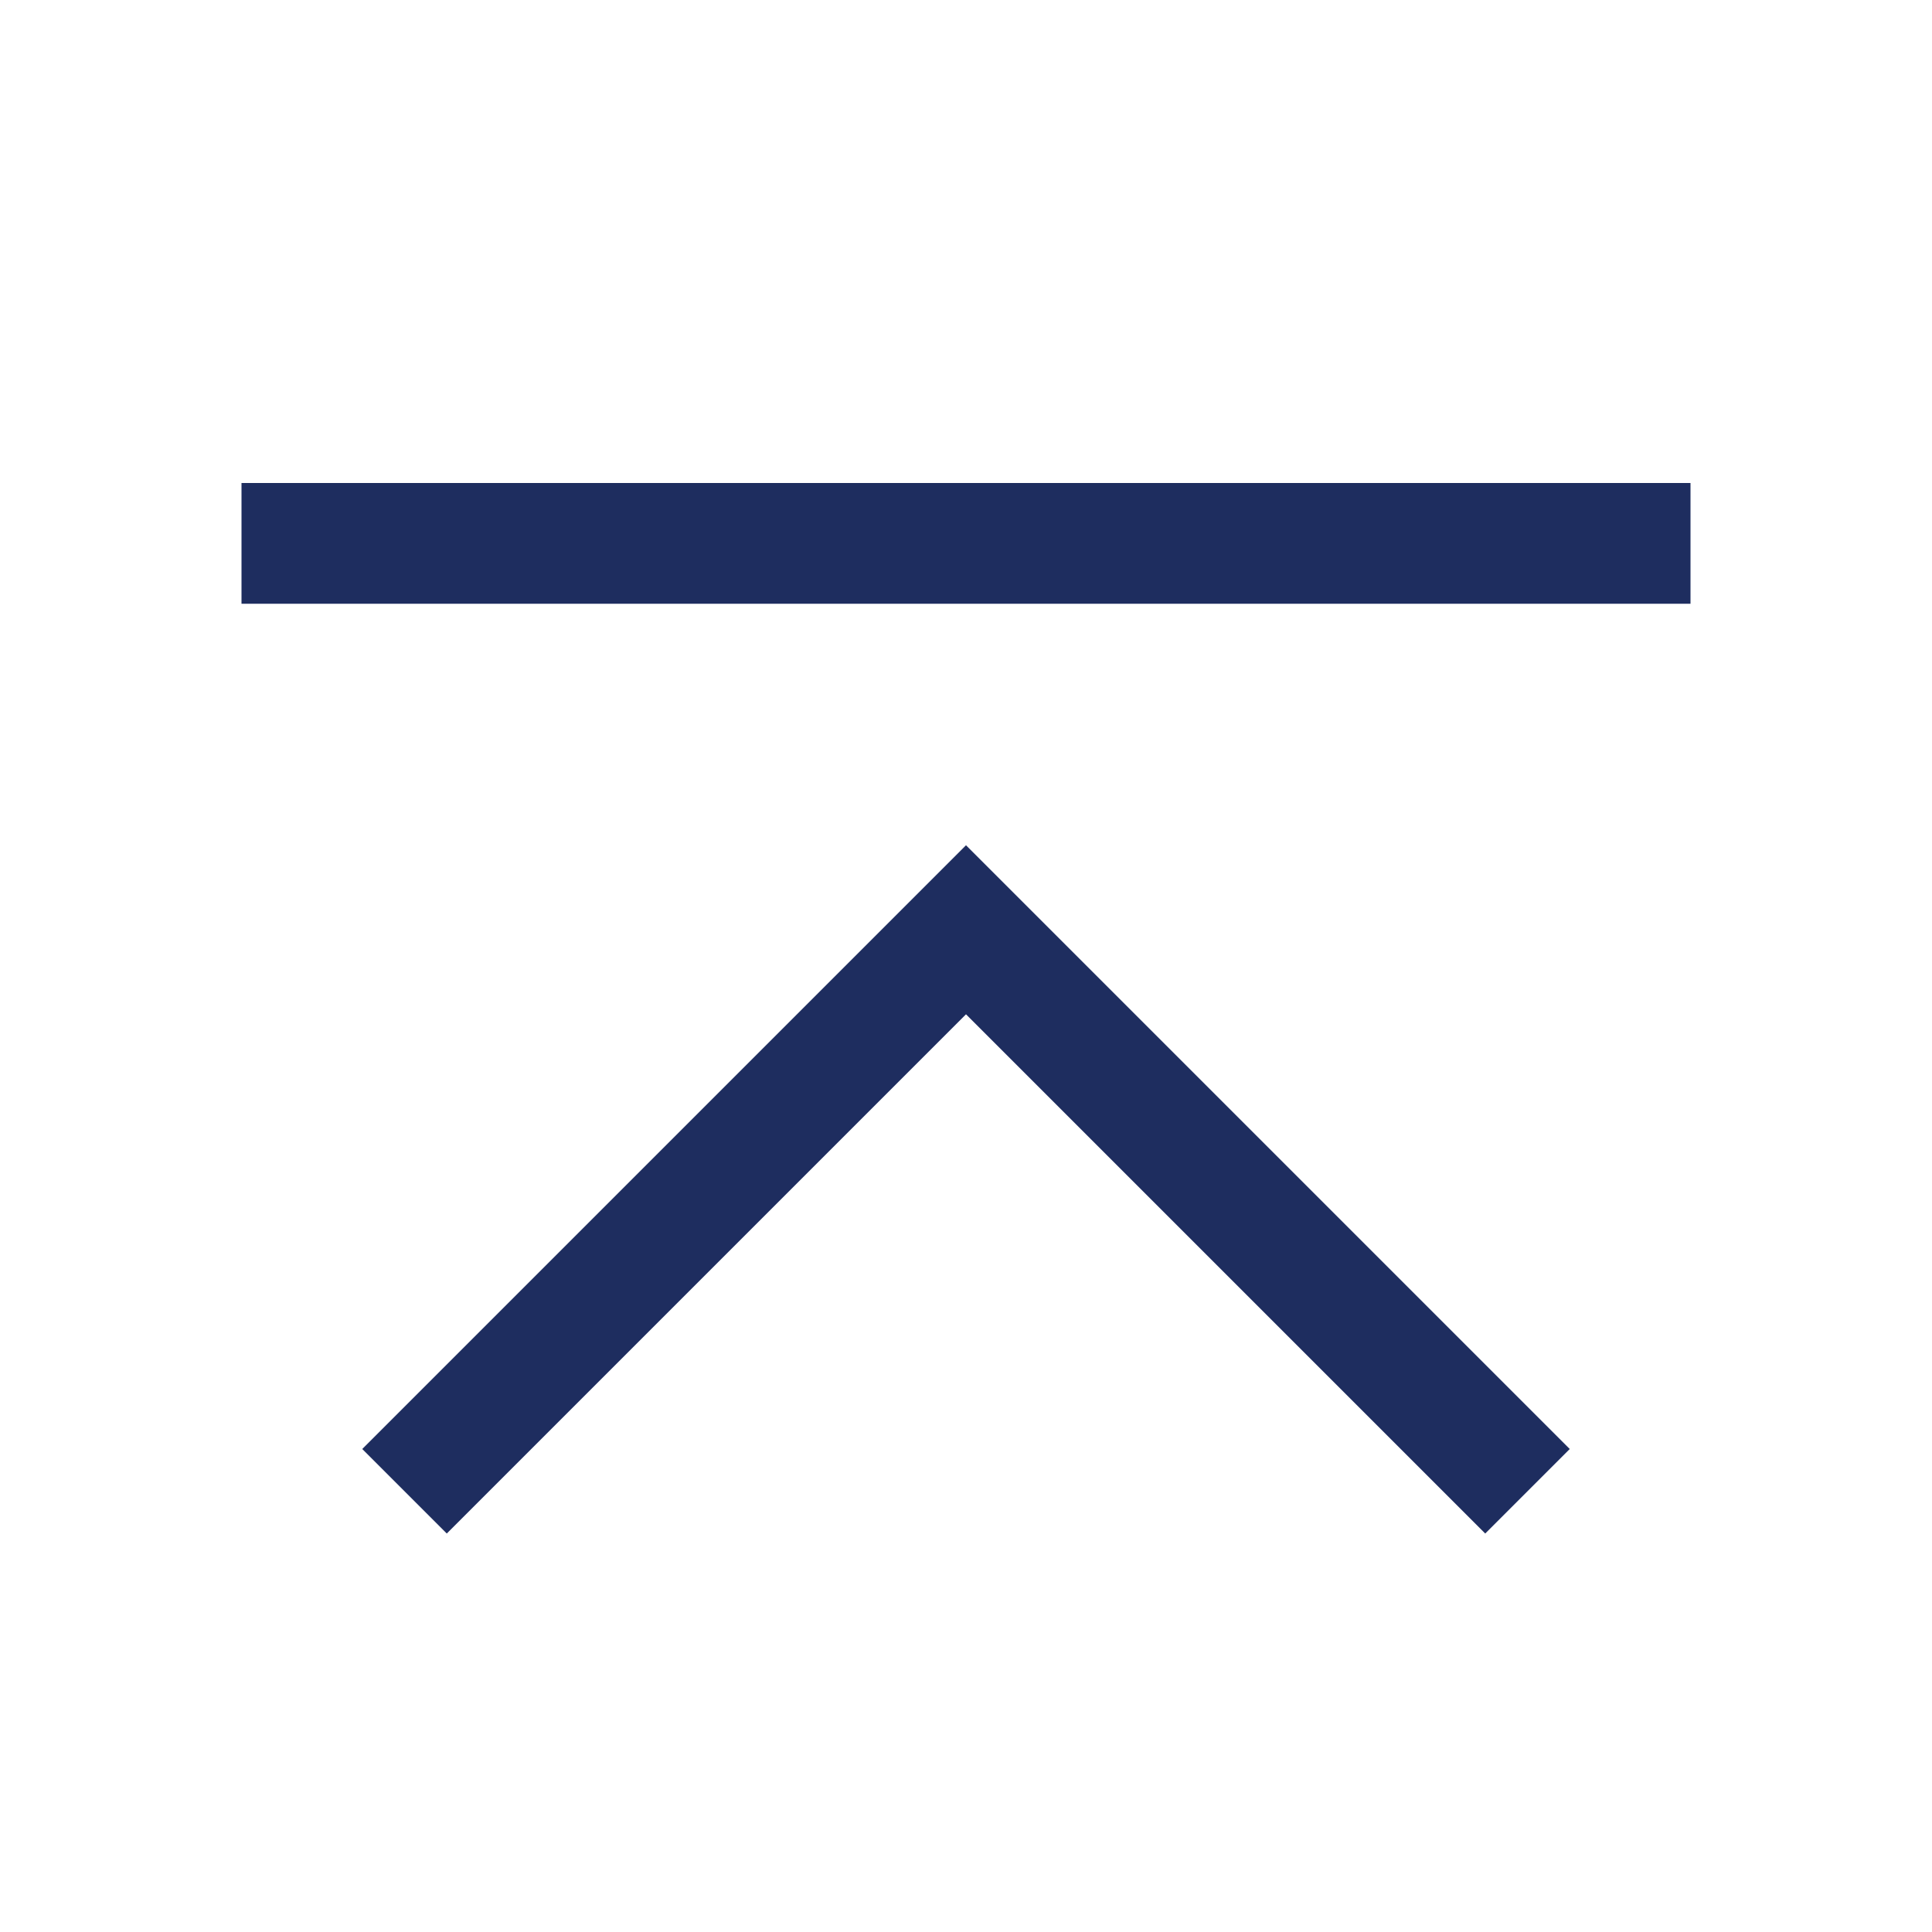 <?xml version="1.0" encoding="UTF-8"?>
<svg xmlns="http://www.w3.org/2000/svg" xmlns:xlink="http://www.w3.org/1999/xlink" fill="#1e2d5f" version="1.1" id="icon" width="800px" height="800px" viewBox="0 0 32 32" xml:space="preserve">
<style type="text/css">
	.st0{fill:none;}
</style>
<title>up-to-top</title>
<polygon points="16,14 6,24 7.4,25.4 16,16.8 24.6,25.4 26,24 "></polygon>
<rect x="4" y="8" width="24" height="2"></rect>
<rect id="_Transparent_Rectangle_" class="st0" width="32" height="32"></rect>
</svg>
